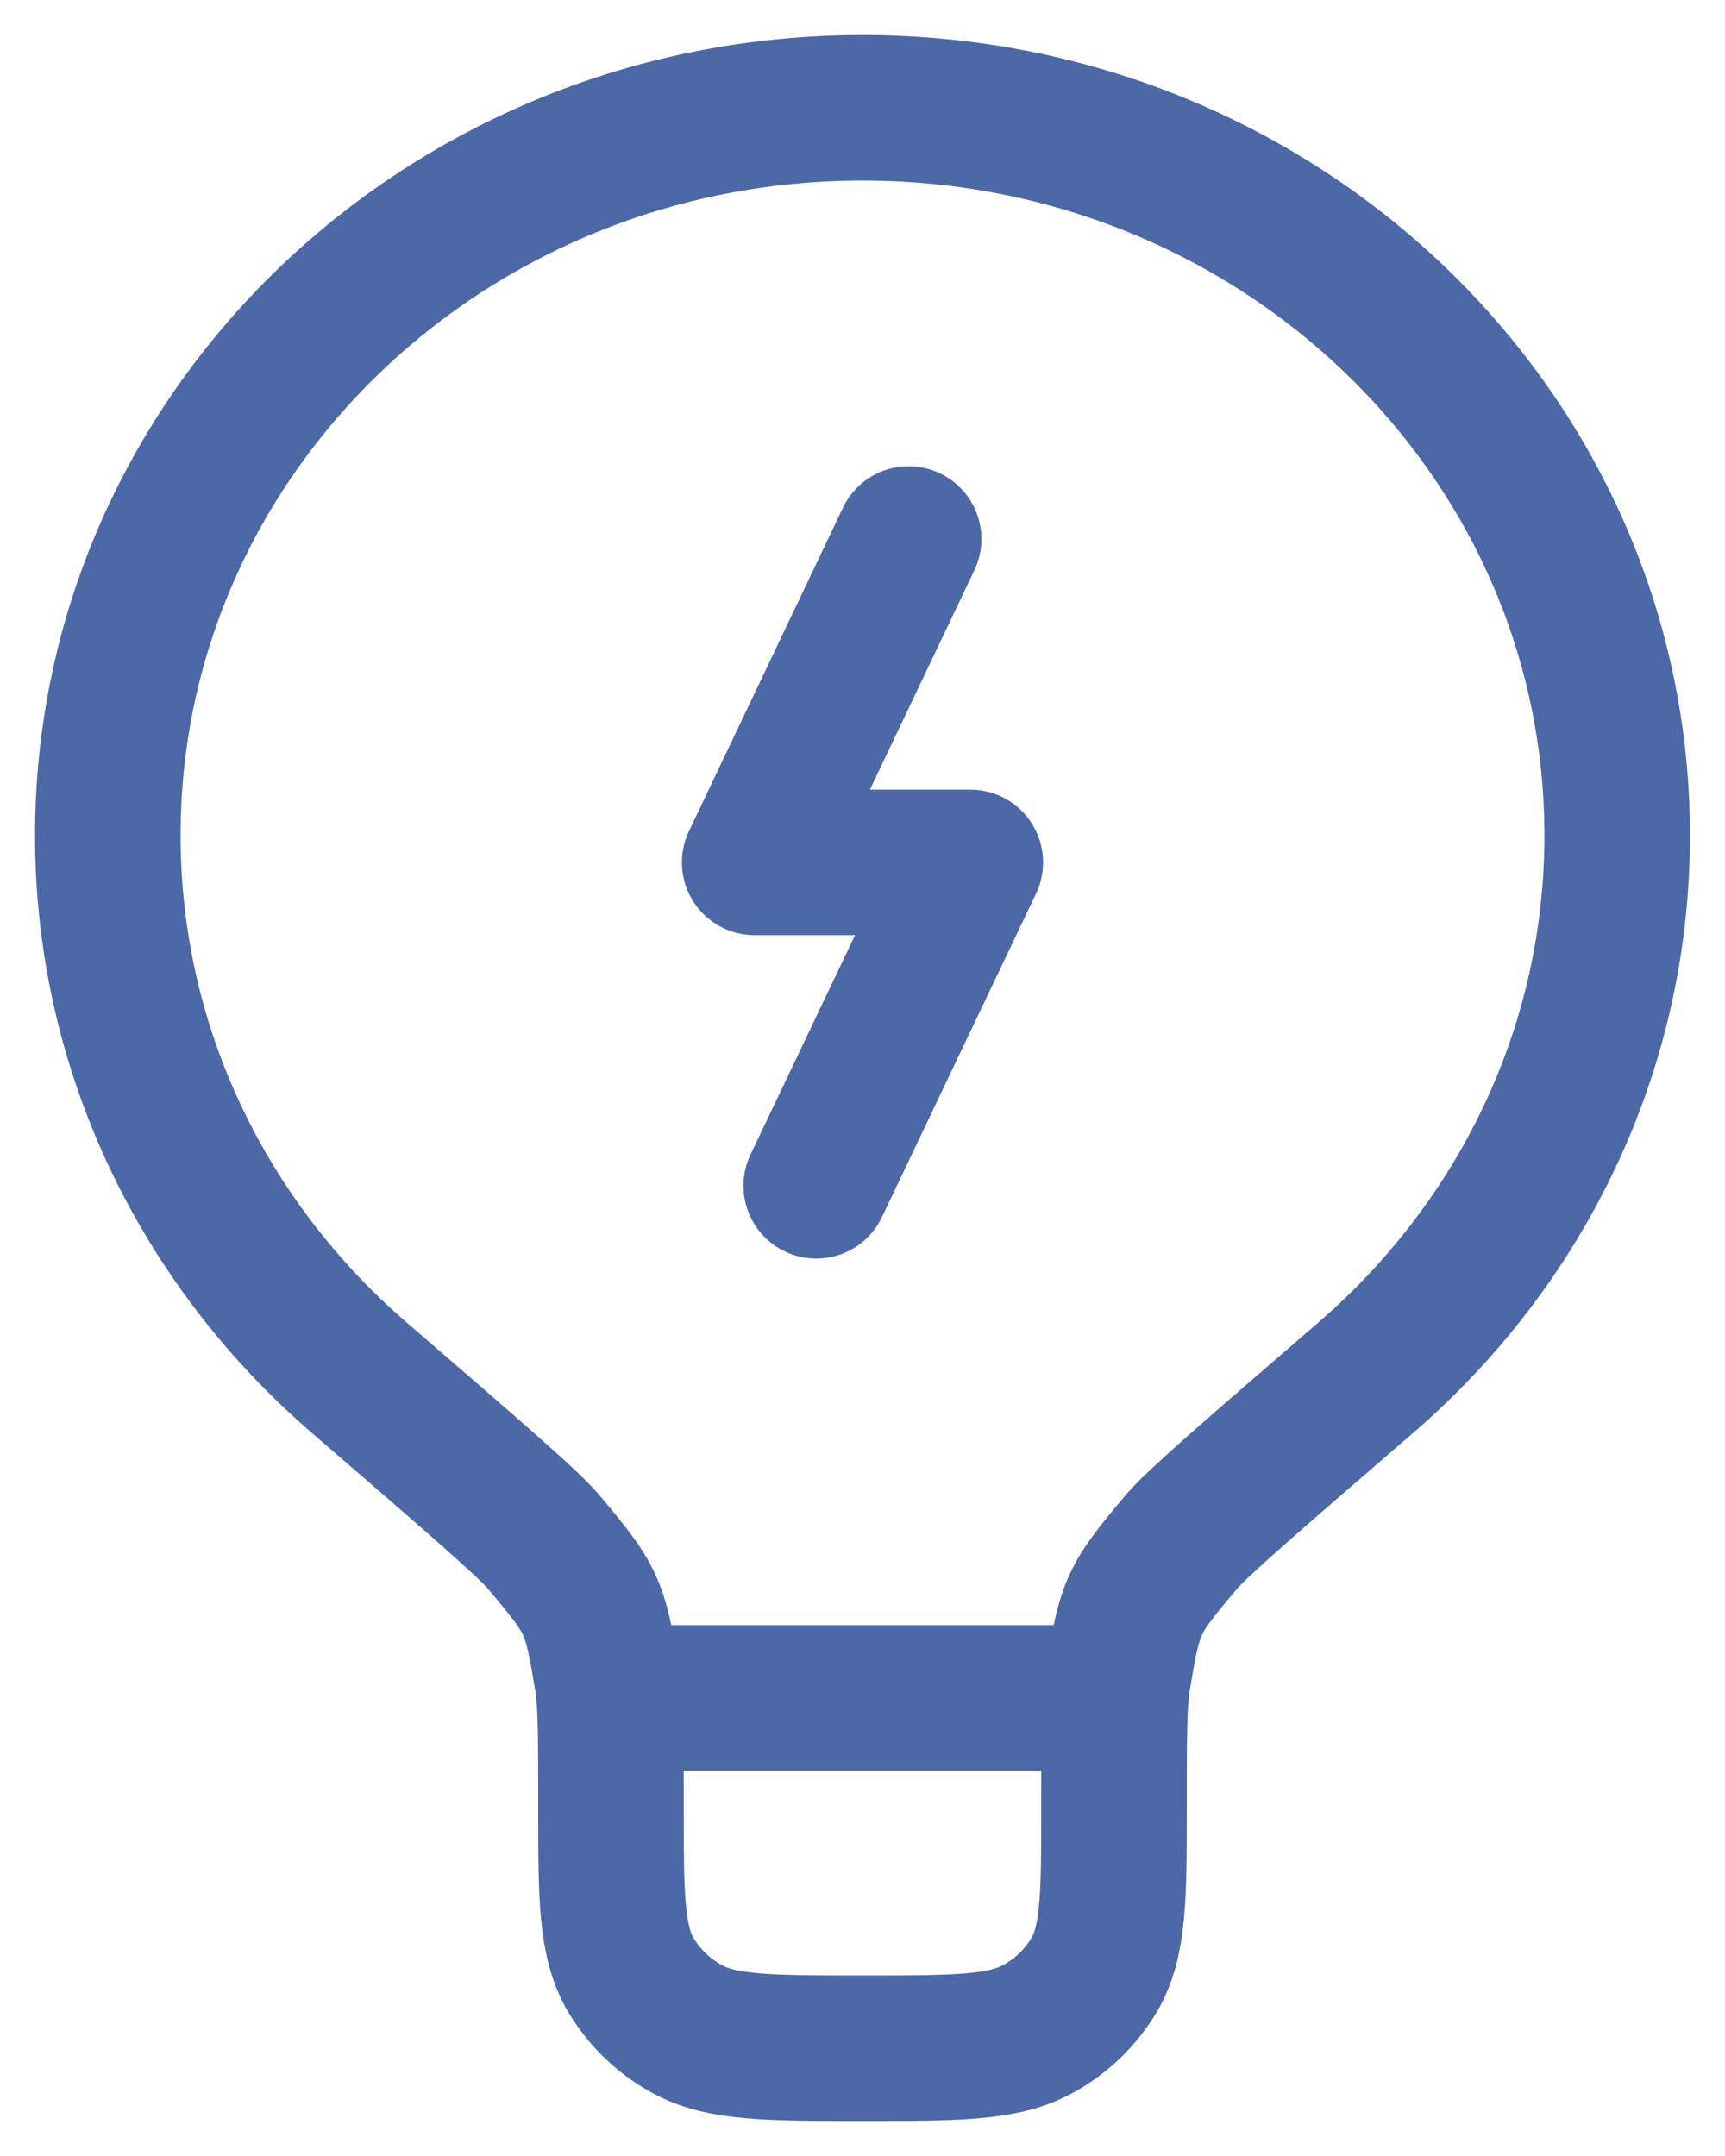 <svg width="16" height="20" viewBox="0 0 16 20" fill="none" xmlns="http://www.w3.org/2000/svg">
<path d="M1 7.75C1 4.022 4.134 1 8 1C11.866 1 15 4.022 15 7.75C15 9.749 14.099 11.544 12.668 12.78C11.622 13.683 11.099 14.135 10.958 14.303C10.504 14.843 10.483 14.887 10.369 15.574C10.333 15.787 10.333 16.108 10.333 16.75C10.333 17.591 10.333 18.012 10.146 18.325C10.023 18.53 9.846 18.701 9.633 18.819C9.308 19 8.872 19 8 19C7.128 19 6.692 19 6.367 18.819C6.154 18.701 5.977 18.53 5.854 18.325C5.667 18.012 5.667 17.591 5.667 16.75C5.667 16.108 5.667 15.787 5.631 15.574C5.516 14.887 5.496 14.843 5.042 14.303C4.901 14.135 4.378 13.683 3.332 12.78C1.901 11.544 1 9.749 1 7.75Z" stroke="#4D68A7" stroke-width="1.35"/>
<path d="M10.25 15.75H5.75" stroke="#4D68A7" stroke-width="1.35"/>
<path d="M8.428 5L7 8H9L7.571 11" stroke="#4D68A7" stroke-width="1.35" stroke-linecap="round" stroke-linejoin="round"/>
</svg>
